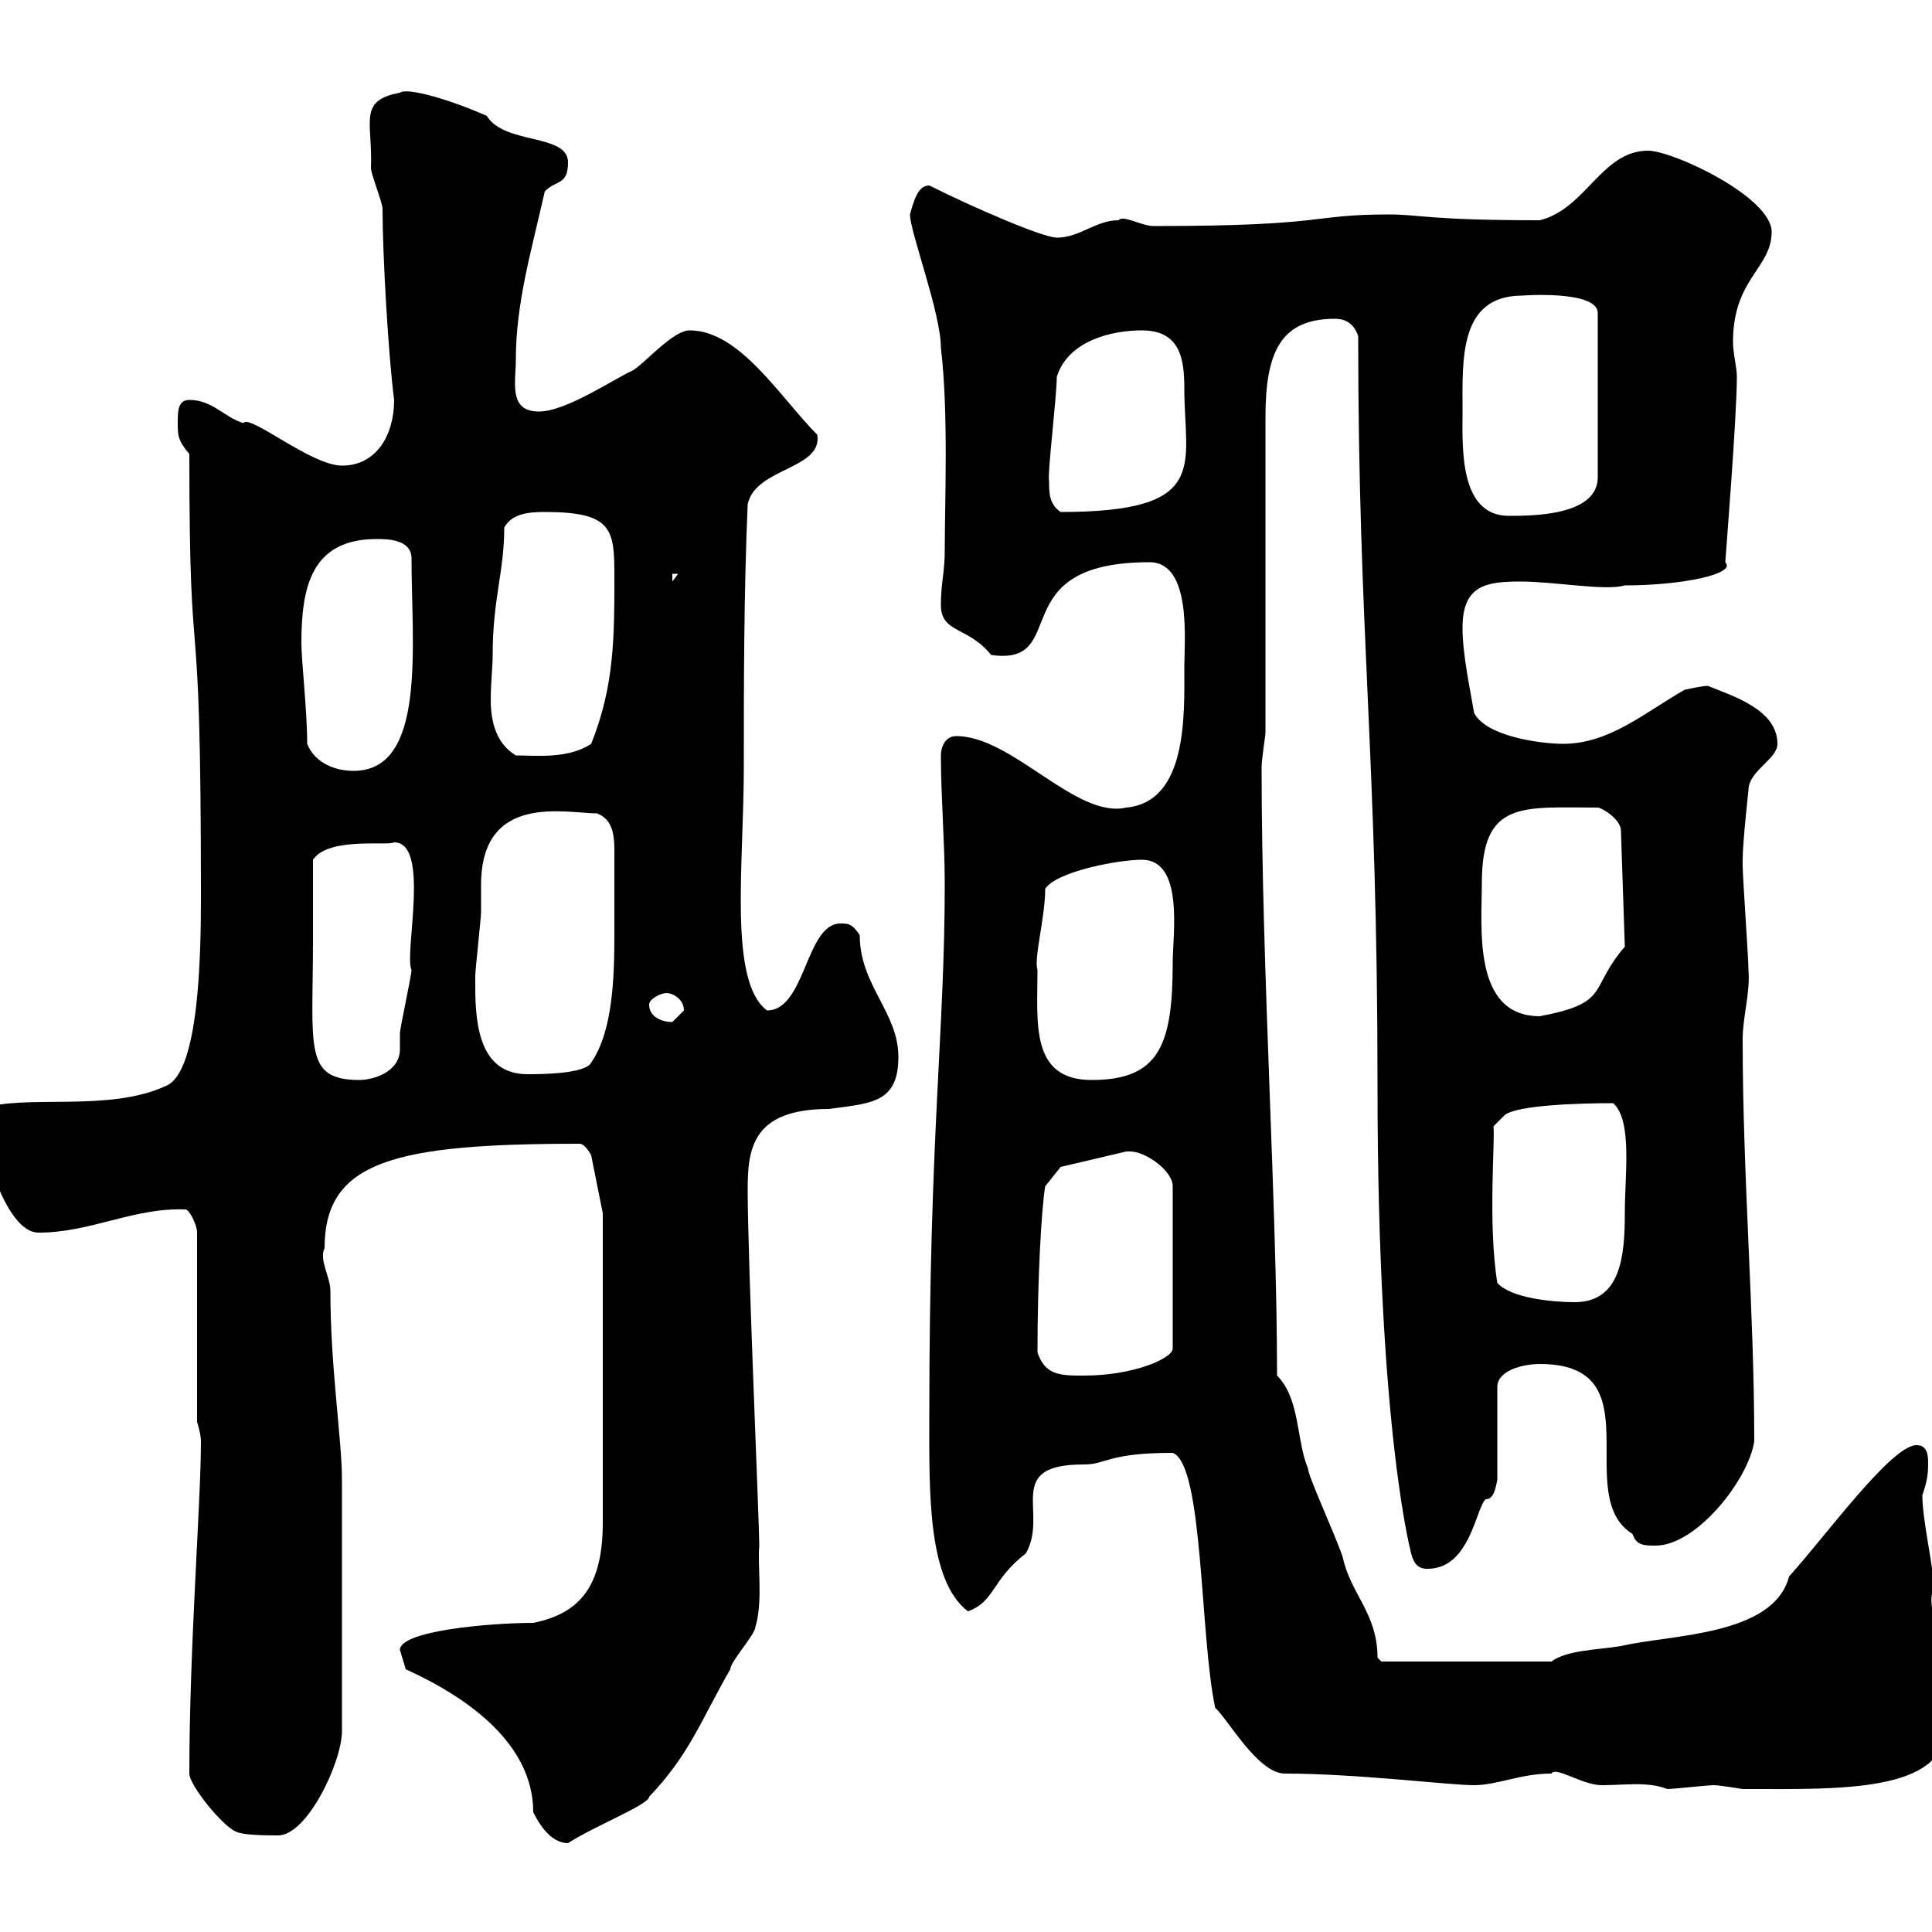 <svg xmlns="http://www.w3.org/2000/svg" xmlns:xlink="http://www.w3.org/1999/xlink" width="300" height="300"><path d="M63 259.20C72.90 263.70 82.80 270.90 82.80 281.40C83.70 283.20 85.50 286.20 88.20 286.20C92.40 283.50 100.80 280.20 100.80 279C107.10 272.40 108.90 267 113.40 259.20C113.40 258 117.30 253.80 117.30 252.60C118.50 248.70 117.60 243 117.90 240C117.90 236.40 116.10 195.60 116.10 184.80C116.10 178.50 116.70 172.20 128.70 172.20C135.30 171.30 139.50 171.30 139.50 164.10C139.50 157.20 133.50 153 133.50 145.20C132.30 143.40 131.70 143.40 130.50 143.40C125.10 143.40 125.10 156.90 119.10 156.90C113.10 152.40 115.50 134.40 115.50 119.10C115.50 106.50 115.50 92.10 116.10 78.30C117.30 72.60 127.80 72.90 126.90 67.50C121.20 61.80 114.90 51.30 107.10 51.30C104.40 51.30 99.90 56.70 98.10 57.60C95.40 58.80 87.90 63.90 83.70 63.90C78.90 63.90 80.10 59.40 80.10 55.80C80.10 47.10 82.50 39 84.60 29.70C86.40 27.90 88.20 28.80 88.20 25.20C88.20 20.70 78.30 22.50 75.60 18C70.20 15.60 63.30 13.50 62.10 14.40C55.50 15.60 57.90 18.90 57.60 26.10C57.60 27 59.40 31.50 59.40 32.40C59.40 39.60 60.30 55.20 61.20 62.10C61.20 67.50 58.50 72.30 53.10 72.30C48.30 72.30 38.70 64.20 37.80 65.70C34.80 64.80 33 62.10 29.40 62.10C27.60 62.10 27.60 63.90 27.60 65.70C27.60 67.50 27.60 68.40 29.40 70.50C29.40 109.80 31.20 87.30 31.20 139.20C31.20 148.50 30.90 166.50 25.80 168.60C16.80 172.80 3.90 169.80-3 172.20C-3 172.20-3 174-3 174C-3 176.70 0.60 191.40 6 191.40C14.10 191.40 20.70 187.50 28.80 187.80C29.40 187.80 30.60 190.20 30.60 191.40L30.60 220.80C30.60 220.80 31.20 222.60 31.20 223.80C31.20 233.40 29.40 255.60 29.40 275.40C29.40 277.20 34.50 283.50 36.60 284.40C37.80 285 41.40 285 43.20 285C47.70 285 53.10 273.60 53.10 268.80C53.10 256.50 53.10 238.80 53.10 229.80C53.10 223.50 51.30 212.40 51.30 200.40C51.30 198.30 49.50 195.60 50.40 193.80C50.40 180.30 61.20 177.60 90 177.60C90.90 177.60 91.80 179.40 91.80 179.40L93.60 188.40L93.60 236.40C93.60 246 90.30 250.50 82.80 252C76.20 252 62.10 253.20 62.10 256.20C62.10 256.20 63 259.20 63 259.20ZM240.90 275.40C241.50 274.20 245.70 277.20 248.70 277.20C252.30 277.20 255.90 276.60 258.90 277.80C259.80 277.80 265.20 277.20 266.10 277.20C267 277.20 270.60 277.80 270.60 277.80C271.50 277.80 271.50 277.80 271.50 277.80C285.30 277.80 302.10 278.40 302.10 268.20C302.10 267.30 302.10 261.60 302.10 259.20C302.10 254.70 298.80 249.60 300.30 246.60C300.30 243.60 298.50 236.10 298.50 232.20C299.10 230.40 299.40 229.20 299.40 227.40C299.40 226.20 299.40 224.40 297.60 224.40C293.70 224.40 283.50 238.50 277.80 244.80C275.40 254.10 259.20 253.80 251.70 255.60C248.10 256.20 243.30 256.20 240.90 258L214.50 258C214.50 258 213.90 257.40 213.90 257.40C213.90 250.50 209.70 247.50 208.50 241.80C207.30 238.20 203.10 229.20 203.10 228C201.30 223.80 201.90 217.20 198.30 213.60C198.30 187.20 195.90 150.60 195.90 119.10C195.90 117.90 196.50 114.30 196.50 113.70L196.50 64.80C196.50 54.60 198.90 49.50 207.30 49.50C209.10 49.50 210.30 50.40 210.90 52.20C210.90 99 213.90 117.30 213.90 168.60C213.90 223.20 219.30 242.10 219.30 241.80C219.90 243.60 221.10 243.60 221.70 243.60C228.30 243.60 229.20 234 230.70 232.80C231.90 232.80 232.20 231.30 232.50 229.80L232.50 215.40C232.50 212.70 236.70 211.80 239.10 211.80C257.10 211.80 243.90 232.20 253.50 238.20C254.10 240 255.30 240 257.10 240C263.40 240 271.50 229.80 272.40 223.80C272.40 203.40 270.60 183 270.60 161.40C270.60 157.80 271.80 154.20 271.50 150.60C271.50 148.80 270.60 136.20 270.60 134.40C270.60 134.40 270.60 134.40 270.60 133.50C270.60 130.80 271.50 122.70 271.50 122.70C271.50 119.70 276 117.90 276 115.50C276 110.10 268.80 108 265.20 106.50C264.30 106.50 261.60 107.10 261.60 107.10C255.30 110.70 249.90 115.50 242.70 115.50C239.10 115.50 230.70 114.30 228.90 110.70C228.30 107.10 227.10 101.70 227.10 97.50C227.10 90.90 230.70 90.30 236.10 90.30C241.50 90.30 249.30 91.80 252.30 90.90C261.30 90.90 269.70 89.10 267.90 87.30C267.90 87 269.70 64.80 269.70 58.50C269.70 57 269.10 54.90 269.10 53.10C269.10 43.20 275.10 41.70 275.10 36C275.10 30.60 259.80 23.40 255.90 23.40C248.70 23.40 246.30 32.40 239.10 34.20C221.70 34.20 220.50 33.30 215.70 33.30C203.10 33.30 206.70 35.10 179.10 35.10C177.30 35.10 174.30 33.30 173.70 34.20C170.10 34.20 167.70 36.90 164.10 36.90C162 36.90 151.50 32.40 144.30 28.80C142.50 28.80 141.90 31.20 141.30 33.30C141.30 36 146.10 48.60 146.10 54C147.30 63.90 146.70 78 146.70 85.50C146.70 88.80 146.10 90.60 146.10 93.90C146.10 98.40 150.30 97.20 153.90 101.70C166.50 103.50 155.40 87.30 178.50 87.30C185.10 87.30 183.90 99.60 183.90 103.50C183.90 110.70 184.50 124.50 174.90 125.40C167.10 127.20 157.20 114.30 148.50 114.30C146.70 114.30 146.10 116.10 146.10 117.30C146.10 123.60 146.70 130.80 146.70 137.10C146.70 160.50 144.30 175.50 144.30 220.20C144.30 231.60 144 245.40 150.30 250.20C154.50 248.70 153.90 245.40 159.30 241.20C162.90 234.90 155.70 227.40 168.30 227.40C171.90 227.40 171.90 225.60 182.10 225.60C186.90 227.40 186.30 254.10 188.70 265.20C190.50 266.70 195.30 275.40 199.50 275.40C210.60 275.40 225 277.20 228.90 277.20C232.50 277.20 236.10 275.40 240.90 275.40ZM161.10 210C161.10 198.60 161.70 187.80 162.30 184.20L164.70 181.20L174.90 178.80C174.90 178.80 175.20 178.80 175.50 178.80C177.90 178.80 182.10 181.80 182.10 184.20L182.10 209.40C182.10 210.90 176.10 213.60 168.30 213.60C164.70 213.60 162.30 213.60 161.10 210ZM232.50 199.20C231 189.90 232.20 176.70 231.90 174.90L233.70 173.10C235.80 171.60 245.10 171.30 250.50 171.30C253.50 174 252.30 182.40 252.30 188.40C252.30 195 251.70 202.20 244.50 202.20C241.20 202.20 234.60 201.60 232.50 199.20ZM48.60 146.10C48.60 144.30 48.60 135.30 48.60 133.50C51 129.90 60.30 131.40 61.20 130.80C66.90 130.80 62.70 148.20 63.90 150.60C63.90 151.50 62.10 159.60 62.10 160.50C62.10 162 62.10 162.60 62.10 162.90C62.10 166.50 57.90 167.70 55.80 167.70C47.10 167.70 48.60 162.60 48.60 146.10ZM161.10 150.60C160.50 148.80 162.30 142.50 162.30 138C164.10 135.30 173.70 133.50 177.30 133.50C183.90 133.50 182.10 145.20 182.10 149.40C182.10 162.30 180 167.70 169.50 167.70C159.90 167.70 161.10 158.70 161.10 150.60ZM73.80 153.30C73.80 153.30 73.80 151.50 73.80 151.50C73.80 150.60 74.70 142.50 74.70 141.60C74.70 140.70 74.70 139.20 74.70 137.40C74.70 123 87.90 126.30 92.70 126.30C95.10 127.20 95.40 129.60 95.40 132C95.40 133.50 95.40 135 95.40 136.20C95.40 138.90 95.40 142.20 95.40 145.20C95.40 152.10 95.10 160.20 91.80 165C90.90 166.80 83.70 166.80 81.90 166.80C74.70 166.80 73.80 159.60 73.80 153.30ZM100.80 156C100.80 155.10 102.60 154.20 103.50 154.20C104.40 154.20 106.20 155.10 106.20 156.90C106.20 156.90 104.40 158.70 104.40 158.70C102.60 158.70 100.80 157.80 100.80 156ZM230.10 137.10C230.10 124.20 236.40 125.40 248.10 125.40C248.70 125.40 251.70 127.20 251.70 129L252.30 147C246.60 153.60 250.20 155.70 239.10 157.80C228.60 157.80 230.10 144 230.10 137.10ZM47.70 115.50C47.70 110.40 46.80 102.60 46.80 99.90C46.80 91.20 48.30 83.70 58.50 83.70C60 83.70 63.90 83.70 63.90 86.70C63.90 100.20 66.30 119.70 54.90 119.70C51.30 119.70 48.60 117.90 47.70 115.50ZM76.50 101.70C76.50 93 78.30 88.80 78.30 81.90C79.50 79.80 81.90 79.50 84.60 79.50C95.10 79.50 95.40 82.20 95.40 89.40C95.40 99 95.40 106.50 91.80 115.50C88.20 117.90 83.10 117.30 80.10 117.30C77.10 115.50 76.20 112.20 76.20 108.60C76.20 106.20 76.50 103.50 76.50 101.70ZM104.40 89.10L105.30 89.10L104.40 90.30ZM227.10 63.90C227.10 55.80 226.50 45.90 236.40 45.90C236.10 45.90 248.10 45 248.10 48.60L248.10 74.10C248.10 80.10 237.90 80.10 234.30 80.10C226.50 80.10 227.10 69.30 227.10 63.90ZM162.90 74.70C162.60 73.80 164.10 61.50 164.10 58.50C165.90 52.80 172.80 51.30 177.30 51.30C183.30 51.30 183.90 55.80 183.90 60.30C183.90 72.30 188.10 79.50 164.70 79.50C162.90 78.30 162.90 76.50 162.90 74.70Z"/></svg>